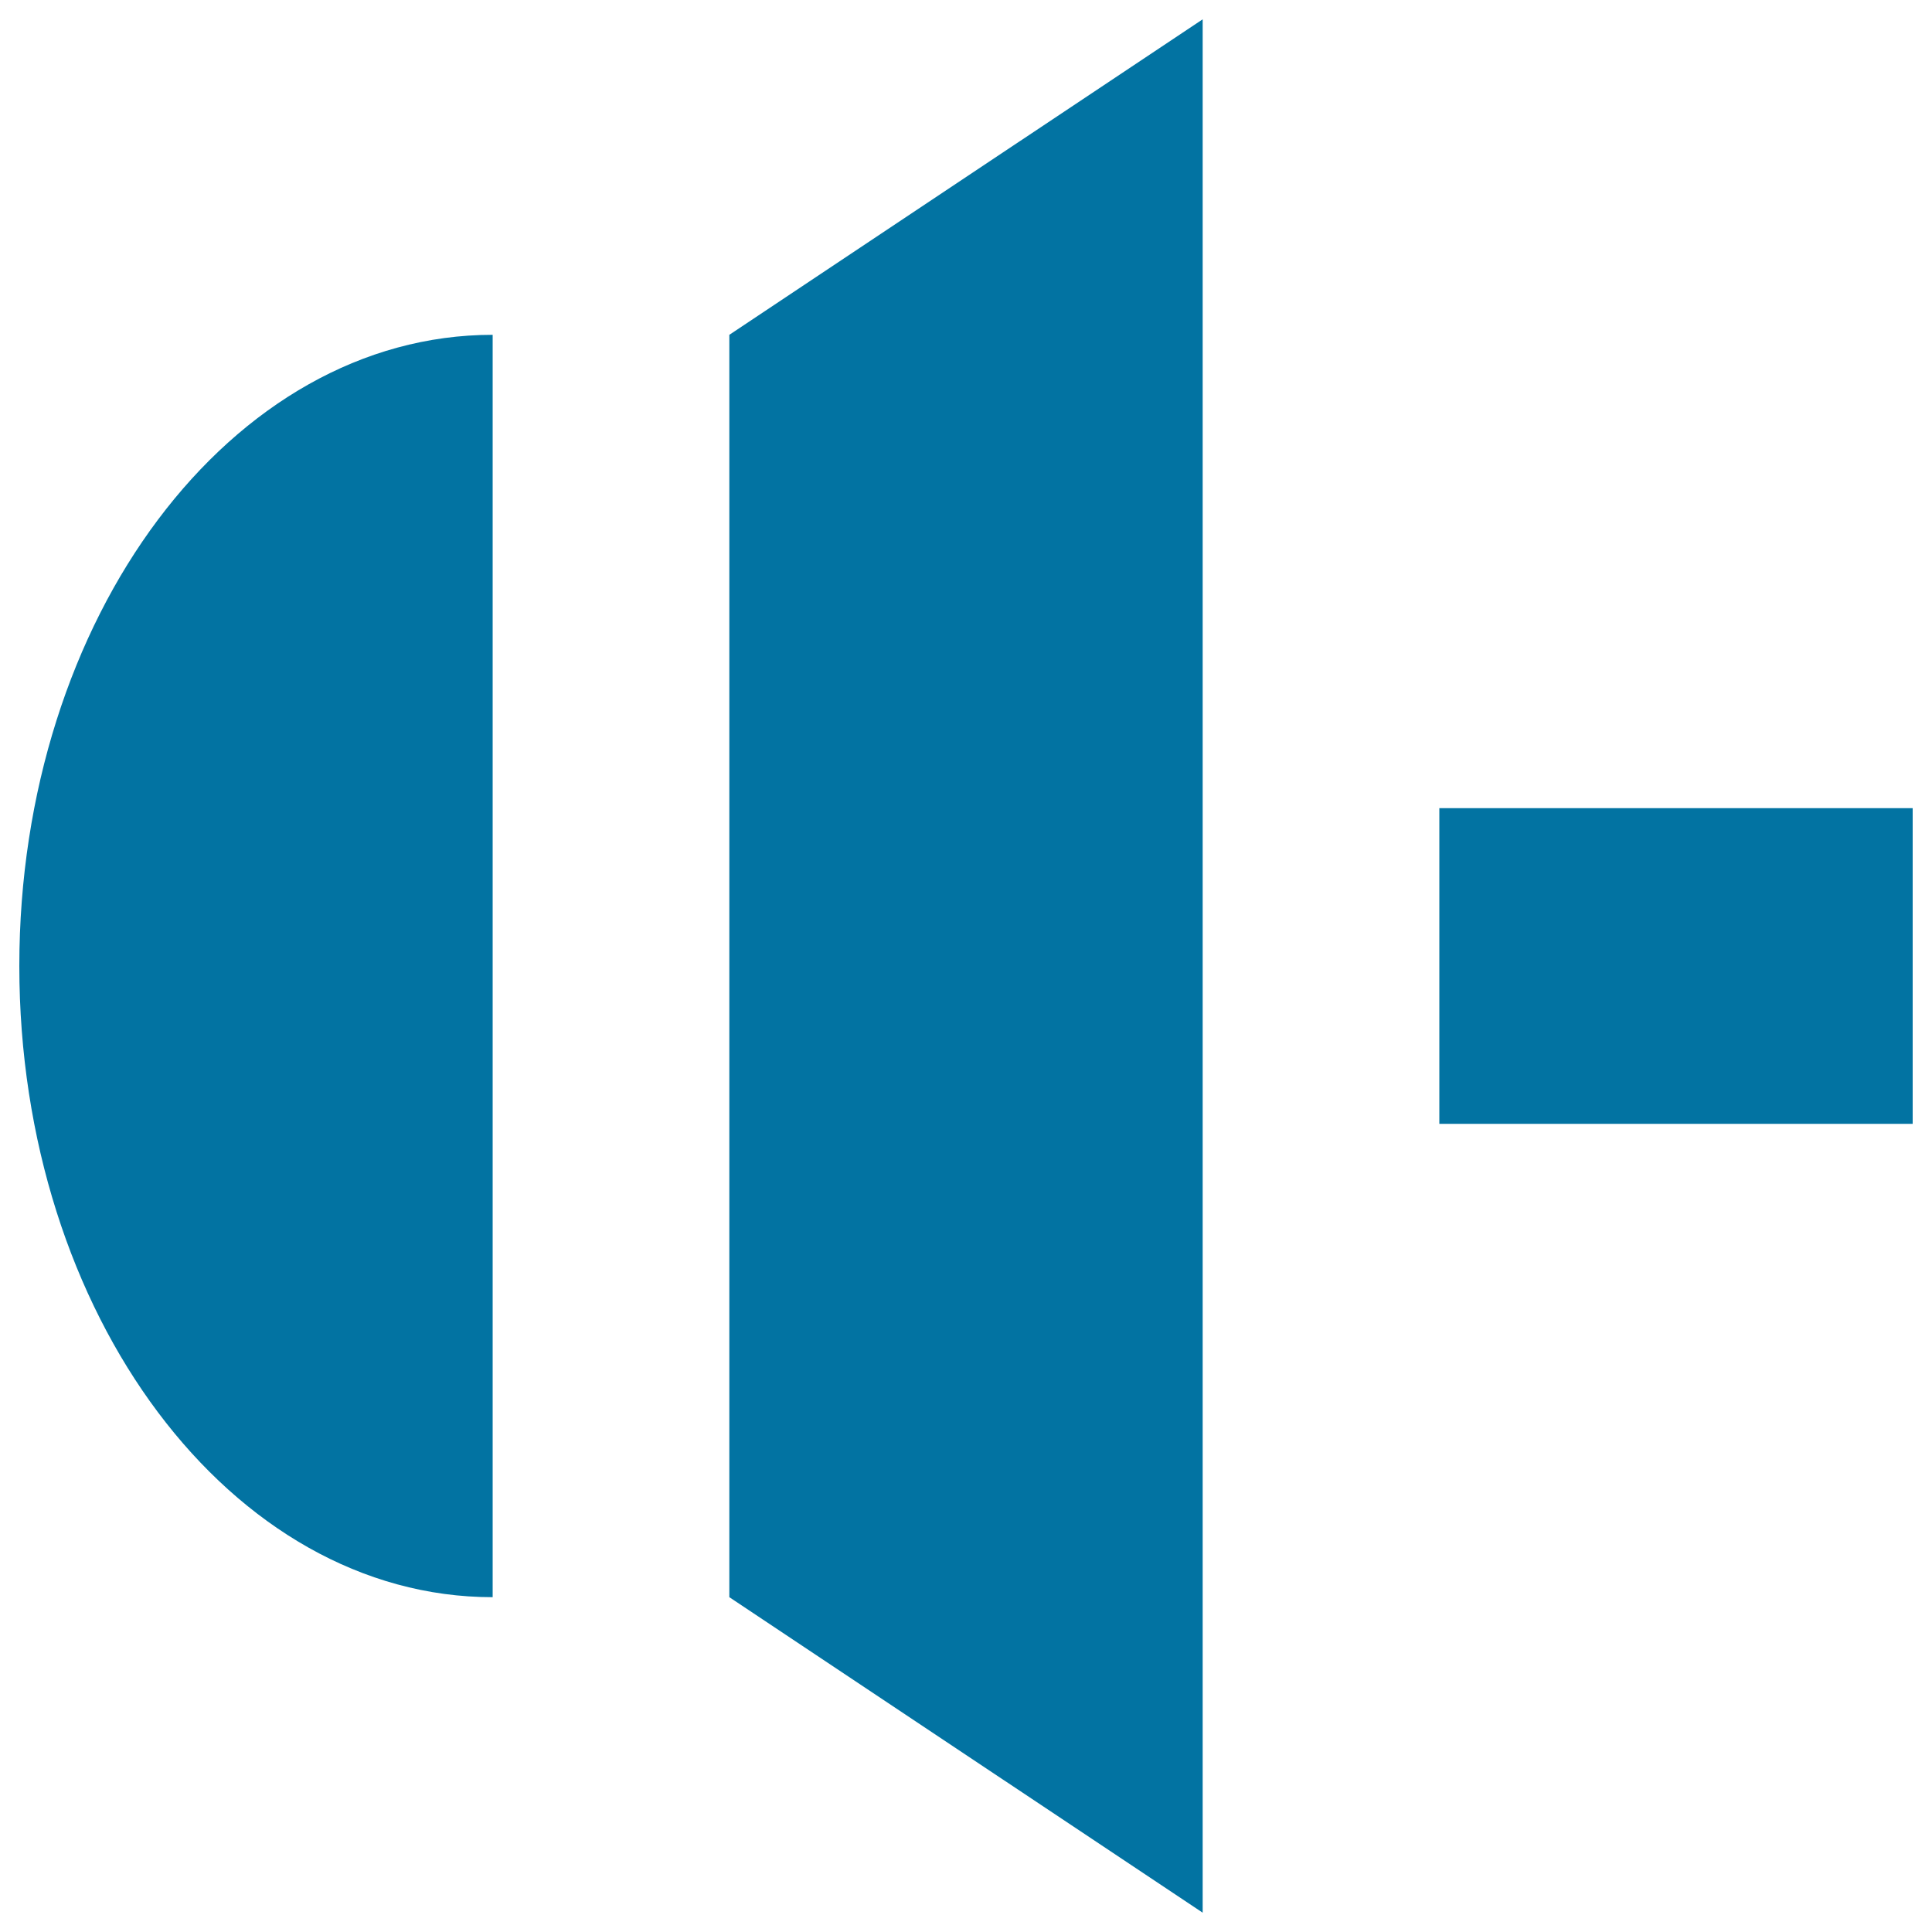 <svg xmlns="http://www.w3.org/2000/svg" viewBox="0 0 1000 1000" style="fill:#0273a2">
<title>Volume Mute SVG icon</title>
<path d="M255,826.7C119.7,826.7,10,680.4,10,500c0-180.4,109.7-326.7,245-326.7V826.7z"/><path d="M377.5,173.3L622.5,10v980l-245-163.3V173.3z"/><path d="M990,581.7H745V418.3h245V581.7z"/>
</svg>